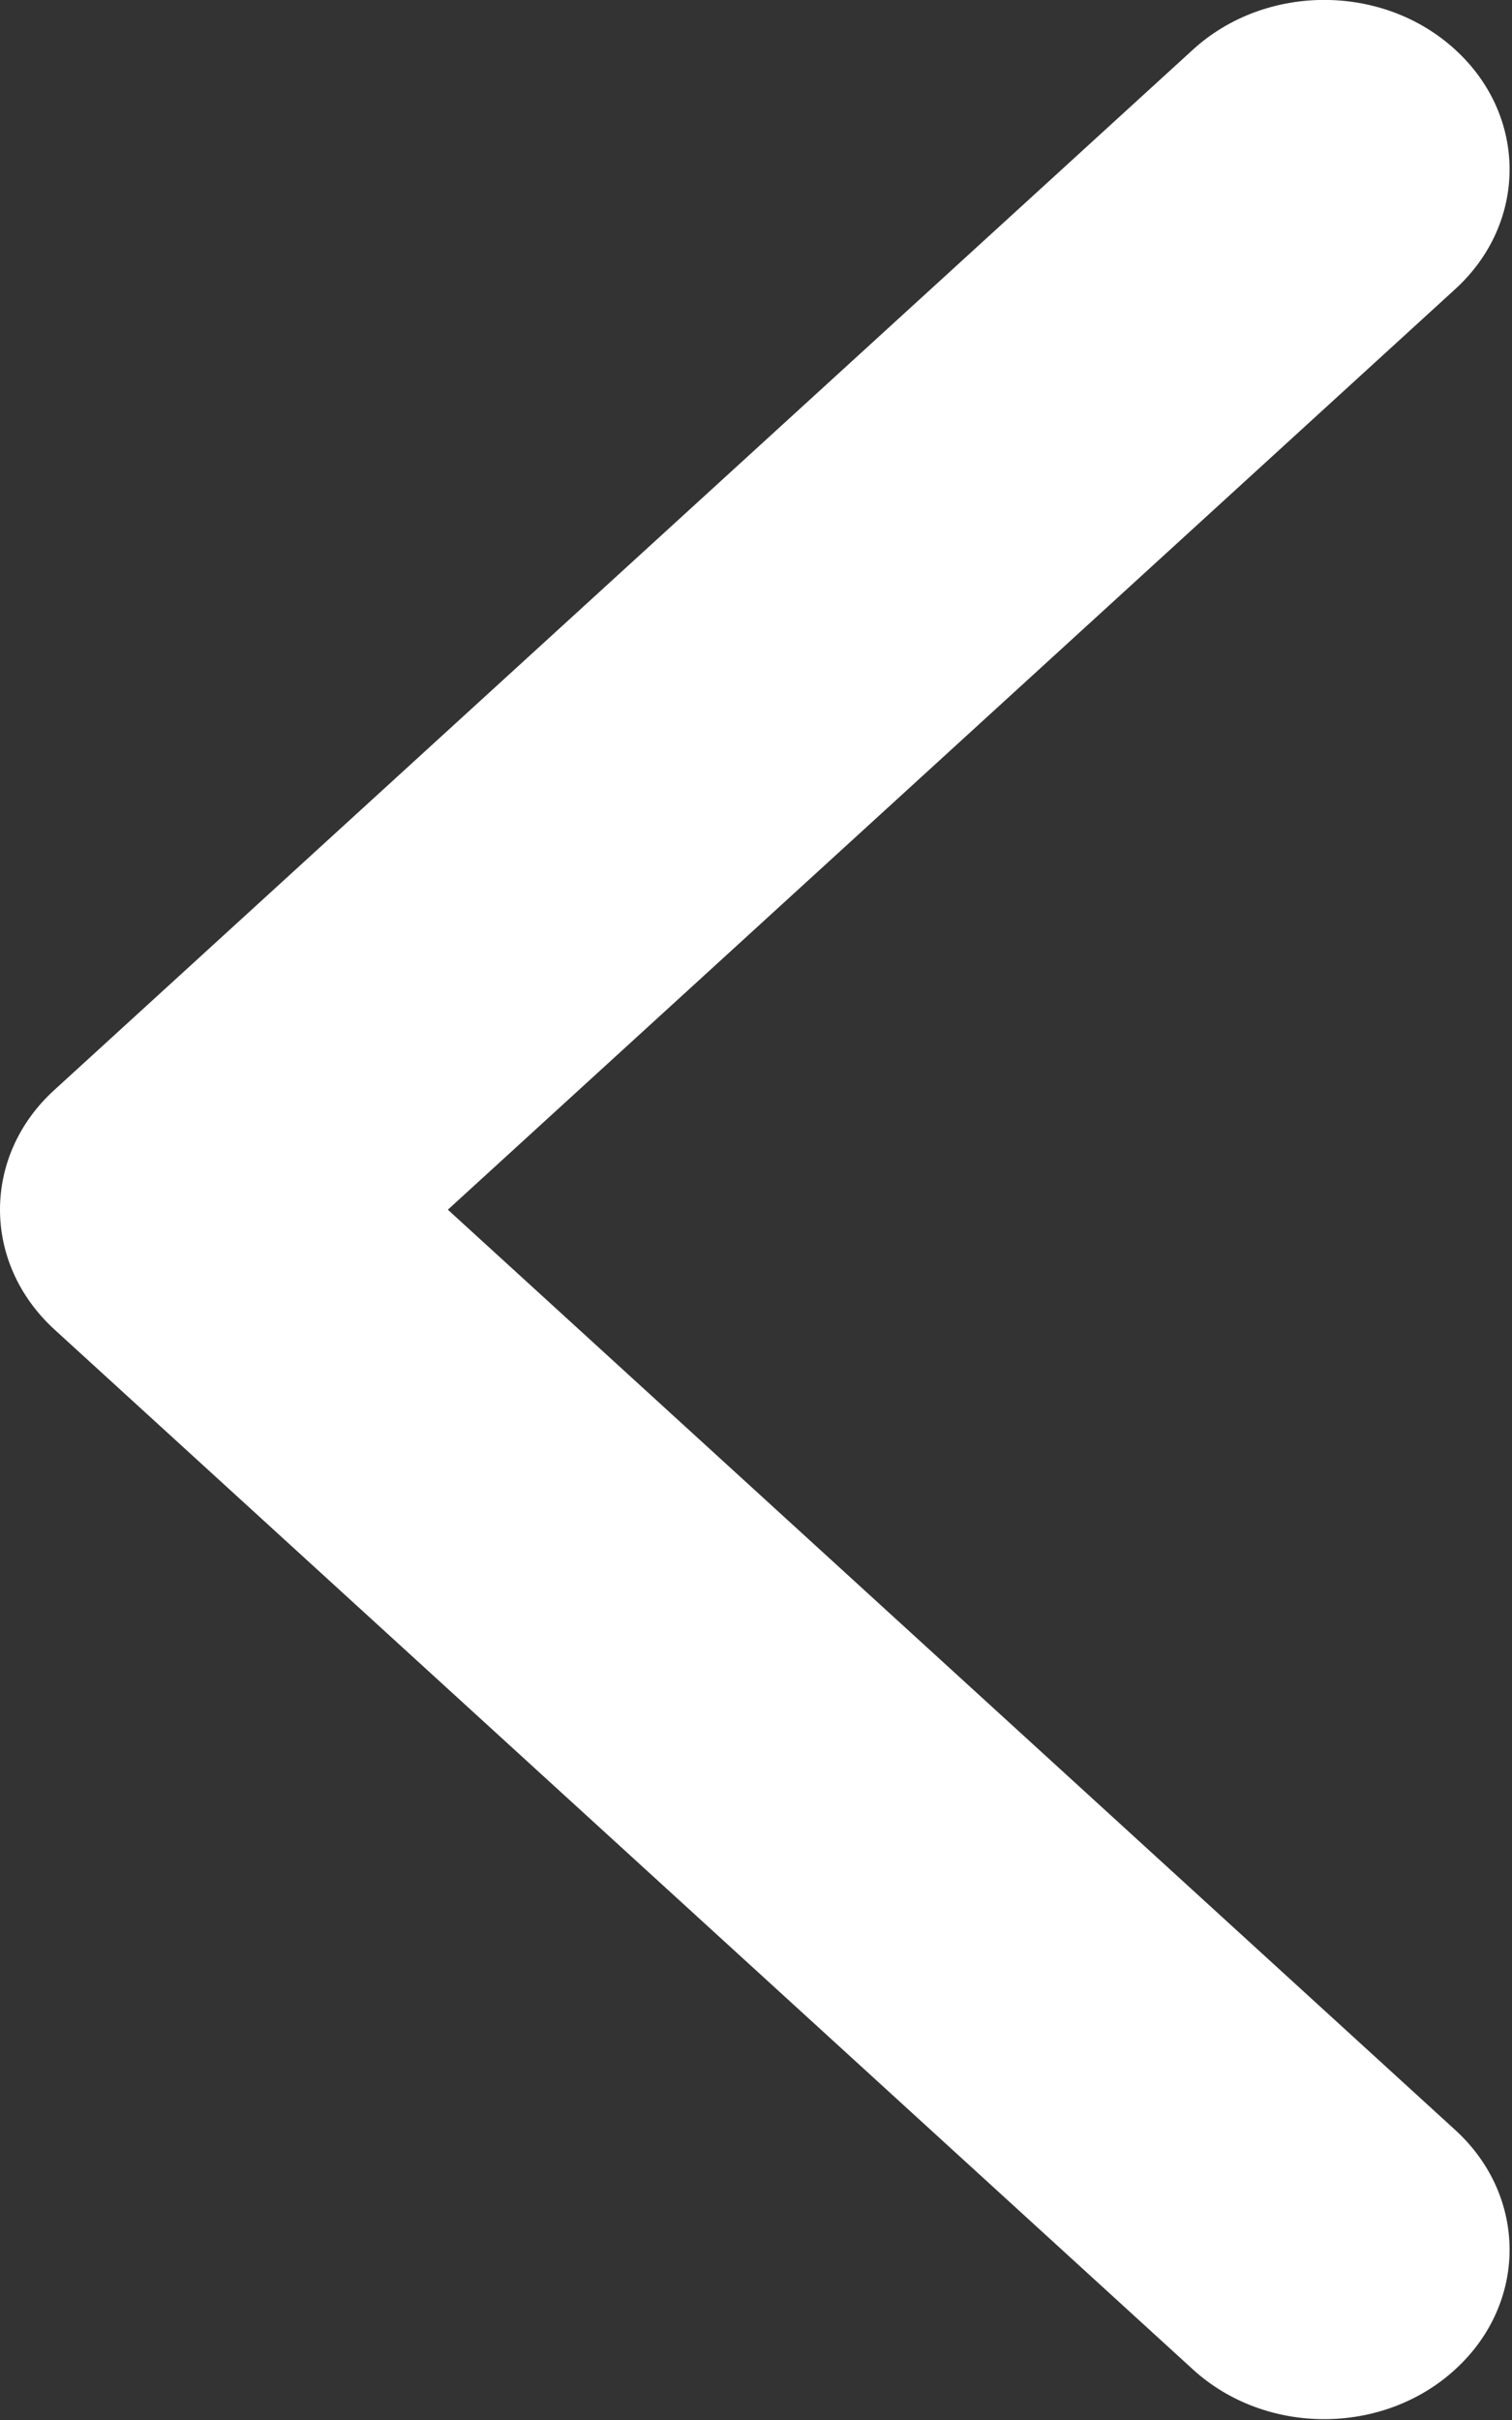 <?xml version="1.0" encoding="UTF-8"?>
<svg width="5px" height="8px" viewBox="0 0 5 8" version="1.1" xmlns="http://www.w3.org/2000/svg" xmlns:xlink="http://www.w3.org/1999/xlink">
    <rect x="0" y="0" width="5" height="8" fill="#333333" stroke="none"/>
    <title>Path</title>
    <g id="On-Your-Lot" stroke="none" stroke-width="1" fill="none" fill-rule="evenodd">
        <g id="EWH_OnYourLot_LandingPage_Mobile" transform="translate(-130, -7029)" fill="#FFFFFF" fill-rule="nonzero">
            <g id="Footer-Copy-4" transform="translate(0, 6882)">
                <g id="Back" transform="translate(130, 144)">
                    <g id="arrow-point-to-right" transform="translate(2.496, 6.999) scale(-1, 1) translate(-2.496, -6.999) translate(0, 3)">
                        <path d="M4.812,4.395 L1.047,7.833 C0.807,8.052 0.419,8.052 0.18,7.833 C-0.06,7.614 -0.06,7.26 0.18,7.041 L3.511,3.999 L0.18,0.956 C-0.06,0.737 -0.06,0.383 0.18,0.164 C0.419,-0.055 0.807,-0.055 1.047,0.164 L4.812,3.603 C4.932,3.712 4.992,3.855 4.992,3.999 C4.992,4.142 4.932,4.285 4.812,4.395 Z" id="Path"></path>
                    </g>
                </g>
            </g>
        </g>
    </g>
</svg>